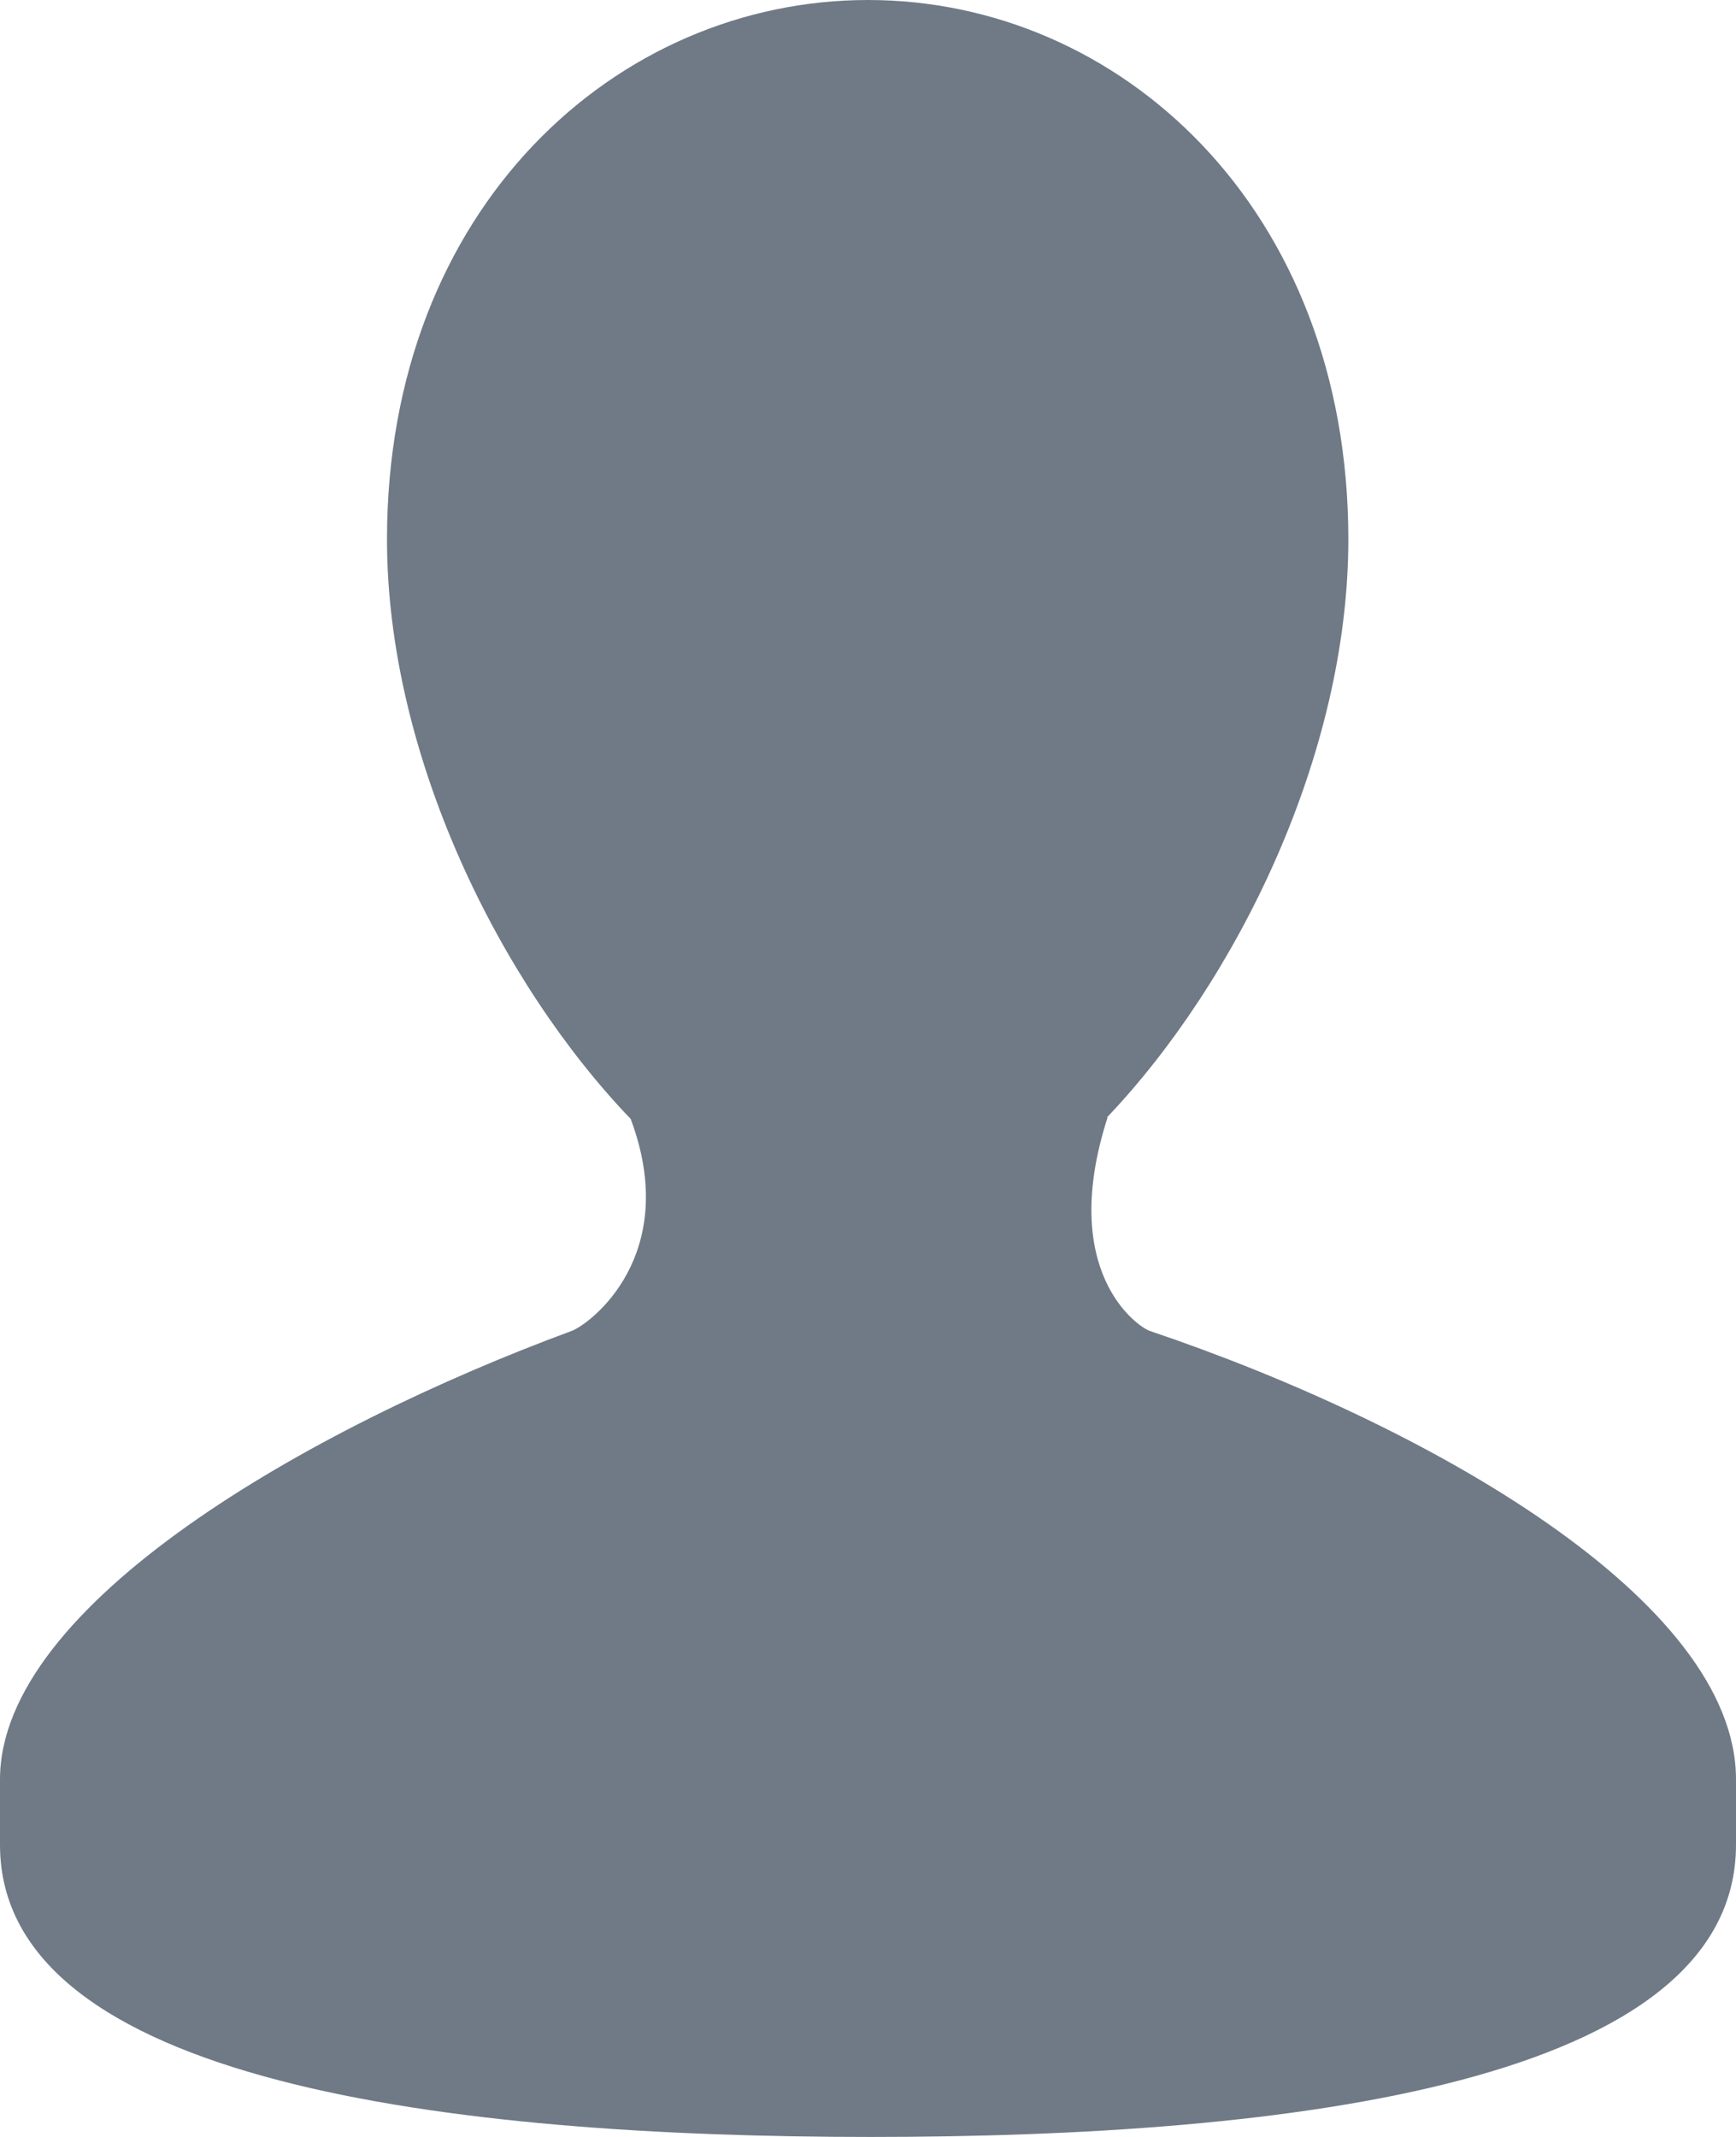 <svg xmlns="http://www.w3.org/2000/svg" xmlns:xlink="http://www.w3.org/1999/xlink" width="13" height="16" viewBox="0 0 13 16"><defs><path id="5psxa" d="M1444.61 113.965c-.093-.032-.688-.444-.316-1.598h-.005c.97-1.019 1.808-2.715 1.808-4.329 0-2.483-1.715-4.038-3.597-4.038s-3.602 1.555-3.602 4.038c0 1.621.849 3.323 1.825 4.34.38 1.017-.3 1.533-.442 1.587-1.97.727-4.281 2.05-4.281 3.358v.49c0 1.783 3.385 2.187 6.52 2.187 3.137 0 6.48-.404 6.48-2.188v-.489c0-1.347-2.321-2.66-4.39-3.358z"/></defs><g><g transform="translate(-1436 -104)"><use fill="#6f7a86" xlink:href="#5psxa"/></g></g></svg>